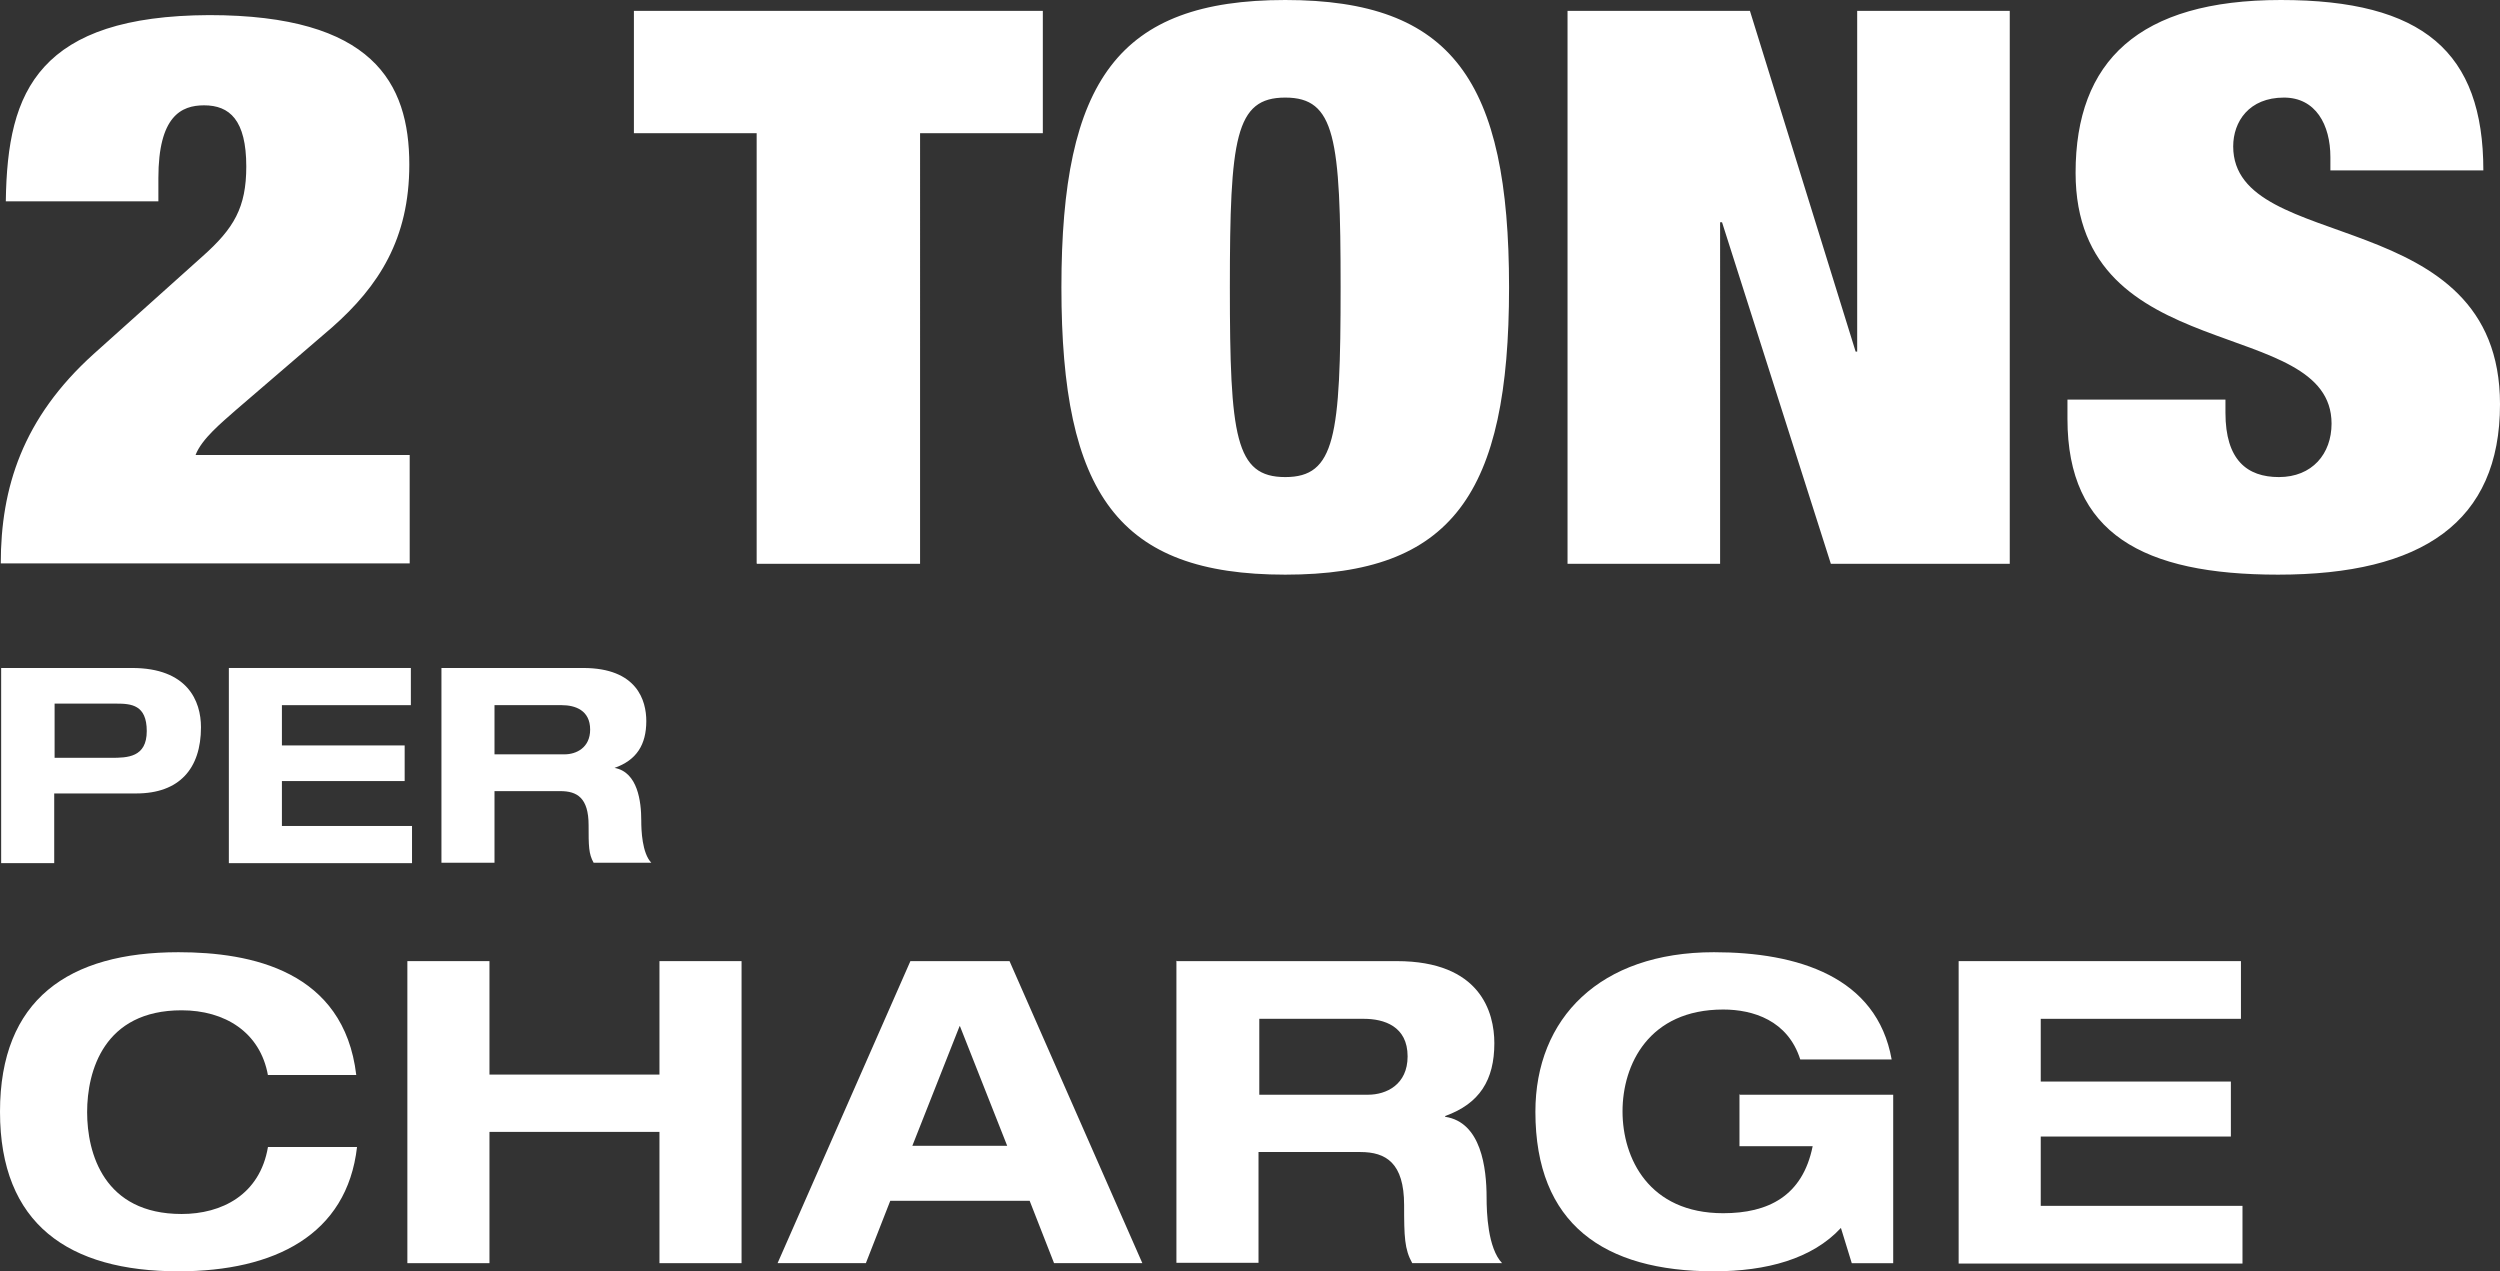 <?xml version="1.0" encoding="UTF-8"?><svg id="Layer_2" xmlns="http://www.w3.org/2000/svg" viewBox="0 0 64.56 32.83"><rect x="0" y="0" width="64.56" height="32.83" fill="#333333" stroke="none"/><defs><style>.cls-1{fill:#fff;}</style></defs><g id="Layer_1-2"><path class="cls-1" d="m6.92,27.77c-.2-1.12-1.12-1.68-2.23-1.68-2.01,0-2.44,1.57-2.44,2.63s.43,2.63,2.44,2.63c1.03,0,2.02-.49,2.23-1.73h2.3c-.26,2.27-2.13,3.21-4.61,3.21-2.84,0-4.61-1.22-4.61-4.12s1.77-4.12,4.61-4.12c1.88,0,4.27.48,4.59,3.17h-2.28Z"/><path class="cls-1" d="m10.52,24.82h2.12v2.93h4.39v-2.93h2.12v7.8h-2.12v-3.39h-4.39v3.39h-2.12v-7.8Z"/><path class="cls-1" d="m26.57,31.01h-3.58l-.63,1.61h-2.28l3.43-7.8h2.56l3.43,7.8h-2.28l-.63-1.61Zm-1.79-4.51l-1.22,3.09h2.45l-1.22-3.09Z"/><path class="cls-1" d="m30.4,24.82h5.67c2.16,0,2.52,1.32,2.52,2.12,0,.95-.38,1.56-1.27,1.88v.02c.93.14,1.07,1.32,1.07,2.09,0,.38.03,1.3.4,1.69h-2.32c-.2-.36-.21-.68-.21-1.5,0-1.09-.47-1.37-1.13-1.37h-2.63v2.86h-2.12v-7.8Zm2.12,3.45h2.81c.47,0,1.02-.26,1.02-.99,0-.78-.61-.97-1.13-.97h-2.7v1.97Z"/><path class="cls-1" d="m44.91,28.27h3.98v4.35h-1.07l-.28-.91c-.74.8-1.92,1.12-3.28,1.12-2.84,0-4.61-1.22-4.61-4.12,0-2.41,1.66-4.12,4.61-4.12,2.16,0,4.21.63,4.59,2.77h-2.36c-.32-1.01-1.22-1.29-1.99-1.29-1.92,0-2.6,1.42-2.6,2.63s.68,2.63,2.6,2.63c1.16,0,2.05-.44,2.31-1.73h-1.89v-1.35Z"/><path class="cls-1" d="m50.58,24.82h7.29v1.49h-5.17v1.62h4.91v1.42h-4.91v1.79h5.21v1.49h-7.33v-7.8Z"/><path class="cls-1" d="m.03,17.25h3.38c1.43,0,1.78.85,1.78,1.53,0,1.07-.56,1.71-1.67,1.71H1.4v1.8H.03v-5.03Zm1.37,2.32h1.47c.42,0,.92-.01.92-.69s-.4-.71-.79-.71h-1.59v1.4Z"/><path class="cls-1" d="m5.91,17.25h4.7v.96h-3.33v1.04h3.17v.92h-3.17v1.16h3.36v.96h-4.73v-5.03Z"/><path class="cls-1" d="m11.4,17.25h3.66c1.4,0,1.63.85,1.63,1.37,0,.61-.25,1.01-.82,1.21h0c.6.11.69.87.69,1.36,0,.25.02.84.26,1.09h-1.49c-.13-.23-.13-.44-.13-.97,0-.71-.3-.88-.73-.88h-1.7v1.85h-1.37v-5.03Zm1.37,2.23h1.81c.3,0,.66-.17.66-.64,0-.5-.39-.63-.73-.63h-1.74v1.27Z"/><path class="cls-1" d="m64.13,4.4c0-3.06-1.56-4.4-5.23-4.4s-5.3,1.58-5.3,4.46c0,5.06,6.61,3.66,6.61,6.48,0,.78-.5,1.38-1.36,1.38-.82,0-1.38-.44-1.38-1.66v-.34h-4.08v.5c0,2.96,1.95,4.02,5.44,4.02,3.72,0,5.73-1.36,5.73-4.4,0-5.22-6.89-3.84-6.89-6.66,0-.64.41-1.26,1.31-1.26.82,0,1.2.7,1.2,1.54v.34h3.94Zm-23.65,10.16h3.94V5.74h.05l2.81,8.82h4.62V.28h-3.94v8.8h-.04L45.19.28h-4.71v14.27Zm-8.72-7.14c0-3.86.14-4.9,1.43-4.9s1.43,1.04,1.43,4.9-.14,4.9-1.43,4.9-1.43-1.04-1.43-4.9m-4.35,0c0,5.34,1.47,7.42,5.78,7.42s5.78-2.08,5.78-7.42-1.47-7.42-5.78-7.42-5.78,2.08-5.78,7.42m-7.86,7.14h4.21V3.44h3.17V.28h-10.56v3.16h3.17v11.11ZM4.09,5.2v-.6c0-1.6.59-1.88,1.18-1.88.66,0,1.09.38,1.09,1.58,0,1.06-.32,1.6-1.13,2.32l-2.81,2.52C.58,10.8.02,12.6.02,14.55h10.56v-2.8h-5.53c.16-.42.68-.84,1.04-1.16l2.49-2.14c1.2-1.06,1.99-2.28,1.99-4.2,0-2.12-.95-3.86-5.17-3.86C3.23.4,1.92.88,1.15,1.72.38,2.56.17,3.74.15,5.2h3.94Z"/></g></svg>